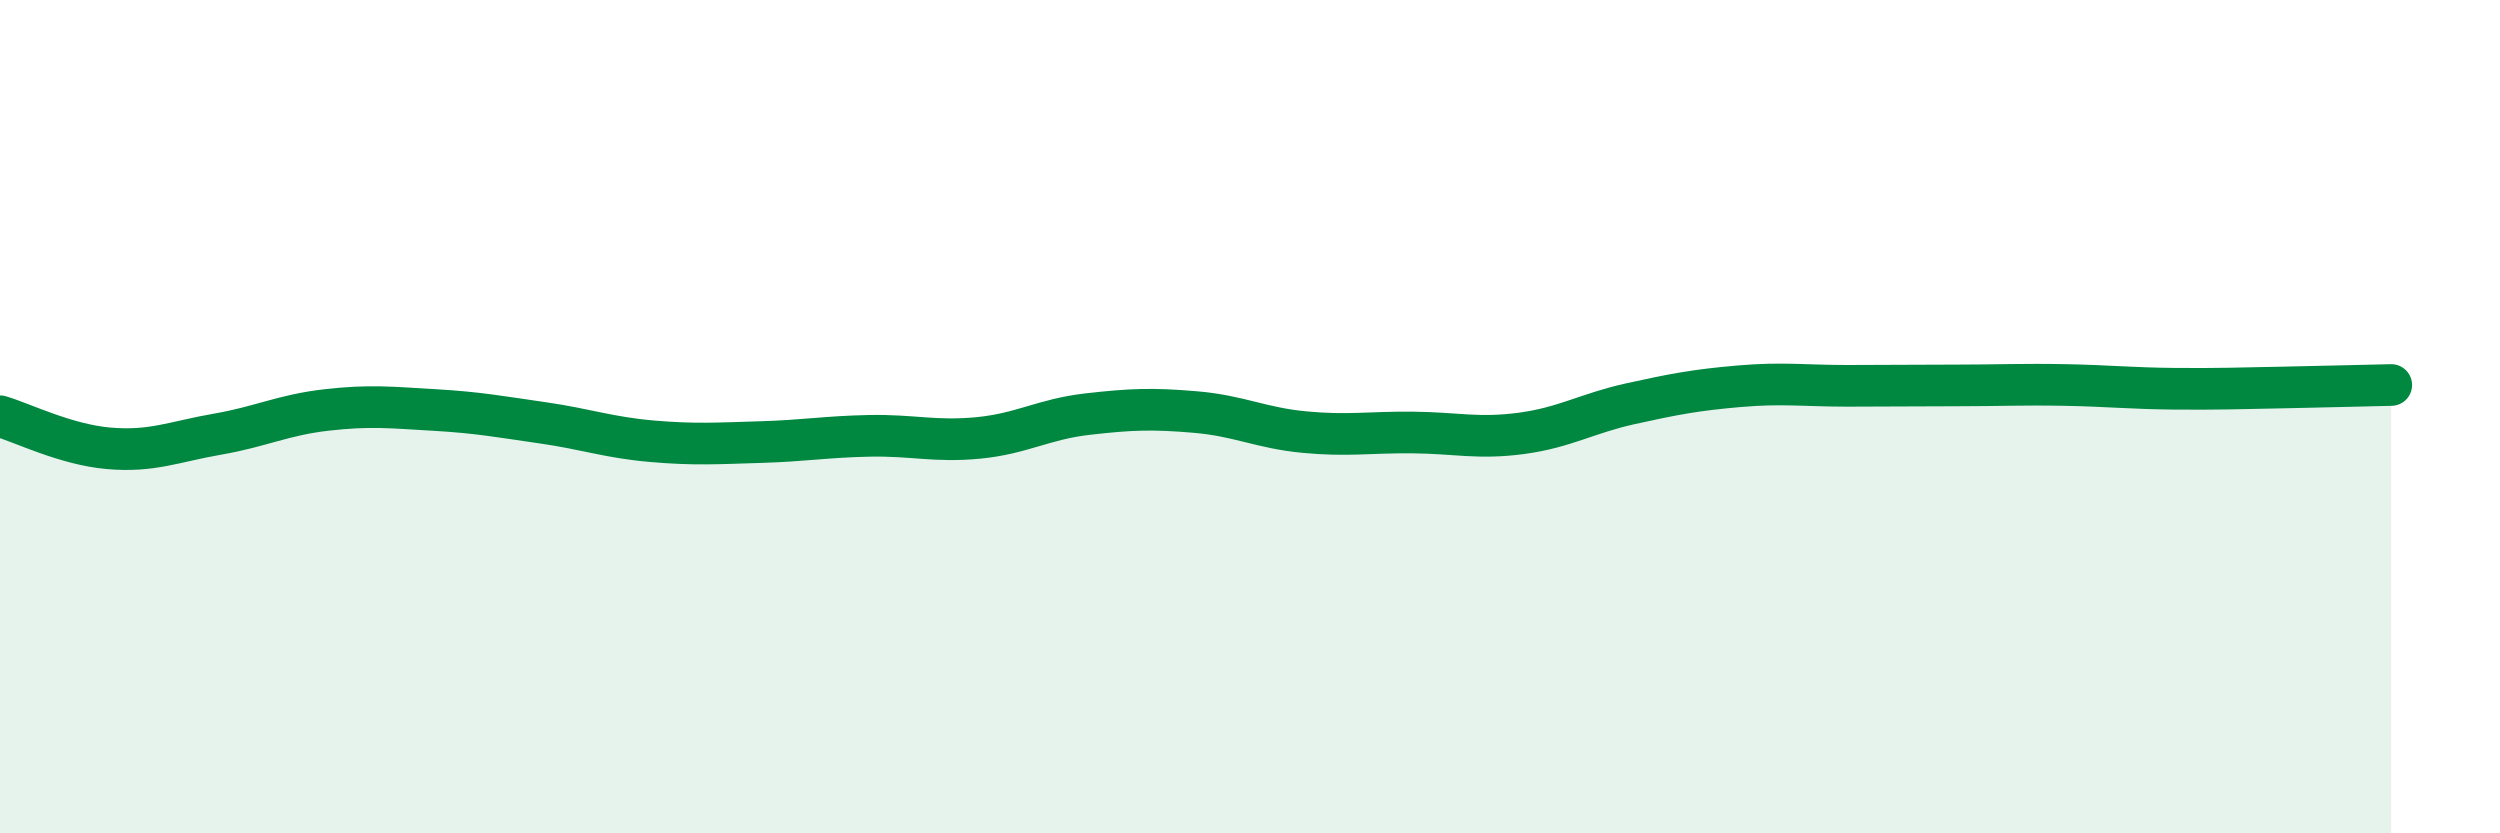
    <svg width="60" height="20" viewBox="0 0 60 20" xmlns="http://www.w3.org/2000/svg">
      <path
        d="M 0,9.99 C 0.52,10.14 1.57,10.67 2.61,10.76 C 3.65,10.85 4.18,10.6 5.22,10.42 C 6.26,10.24 6.79,9.96 7.83,9.84 C 8.87,9.72 9.39,9.78 10.43,9.84 C 11.47,9.9 12,10 13.04,10.15 C 14.08,10.3 14.61,10.5 15.65,10.59 C 16.69,10.68 17.22,10.64 18.26,10.61 C 19.3,10.58 19.83,10.48 20.87,10.46 C 21.91,10.44 22.44,10.61 23.48,10.51 C 24.52,10.41 25.05,10.06 26.09,9.94 C 27.13,9.82 27.66,9.8 28.7,9.89 C 29.74,9.98 30.26,10.27 31.3,10.37 C 32.34,10.47 32.87,10.37 33.91,10.38 C 34.95,10.39 35.48,10.54 36.52,10.4 C 37.56,10.26 38.09,9.92 39.13,9.69 C 40.17,9.46 40.7,9.36 41.74,9.27 C 42.78,9.18 43.31,9.26 44.35,9.26 C 45.39,9.26 45.92,9.25 46.96,9.25 C 48,9.25 48.53,9.22 49.57,9.24 C 50.61,9.26 51.13,9.32 52.17,9.33 C 53.21,9.34 53.74,9.32 54.78,9.3 C 55.82,9.28 56.87,9.25 57.39,9.24L57.39 20L0 20Z"
        fill="#008740"
        opacity="0.1"
        stroke-linecap="round"
        stroke-linejoin="round"
      />
      <path
        d="M 0,9.99 C 0.52,10.14 1.57,10.67 2.61,10.76 C 3.65,10.85 4.18,10.6 5.22,10.42 C 6.26,10.24 6.79,9.96 7.83,9.84 C 8.87,9.72 9.39,9.78 10.43,9.84 C 11.47,9.9 12,10 13.04,10.15 C 14.08,10.3 14.61,10.5 15.65,10.59 C 16.69,10.68 17.22,10.64 18.26,10.61 C 19.3,10.58 19.83,10.48 20.87,10.46 C 21.91,10.44 22.44,10.61 23.48,10.51 C 24.52,10.41 25.05,10.06 26.09,9.94 C 27.13,9.82 27.66,9.8 28.7,9.89 C 29.74,9.98 30.26,10.27 31.3,10.37 C 32.34,10.47 32.87,10.37 33.91,10.38 C 34.95,10.39 35.48,10.54 36.52,10.4 C 37.56,10.26 38.09,9.92 39.13,9.69 C 40.17,9.46 40.7,9.36 41.74,9.27 C 42.78,9.18 43.31,9.26 44.35,9.26 C 45.39,9.26 45.92,9.25 46.96,9.25 C 48,9.25 48.53,9.22 49.57,9.24 C 50.61,9.26 51.13,9.32 52.17,9.33 C 53.21,9.34 53.74,9.32 54.78,9.3 C 55.82,9.28 56.87,9.25 57.39,9.24"
        stroke="#008740"
        stroke-width="1"
        fill="none"
        stroke-linecap="round"
        stroke-linejoin="round"
      />
    </svg>
  